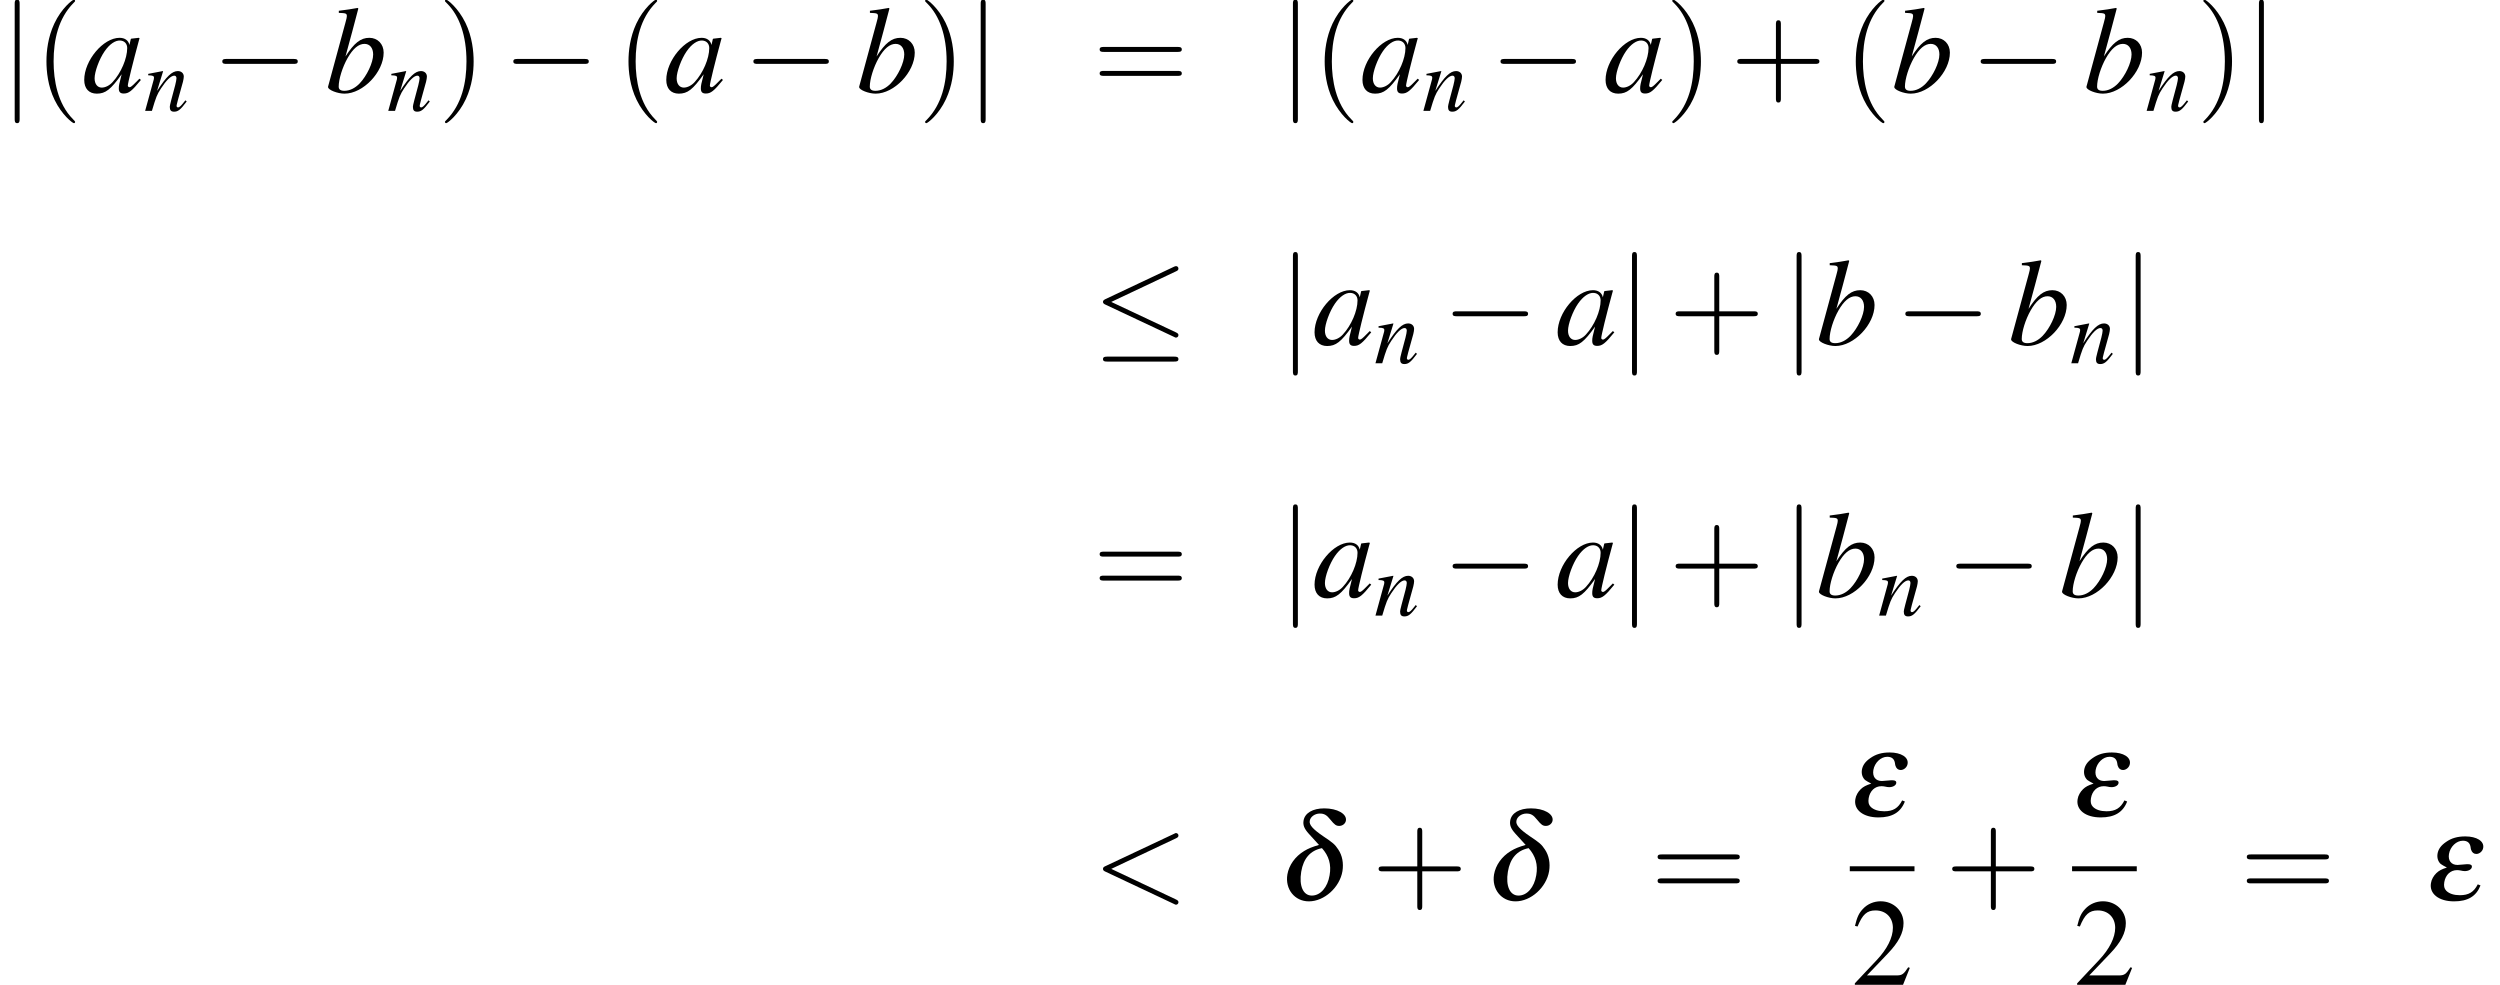 <?xml version='1.0' encoding='UTF-8'?>
<!-- This file was generated by dvisvgm 1.15.1 -->
<svg height='103.992pt' version='1.1' viewBox='151.151 621.293 263.988 103.992' width='263.988pt' xmlns='http://www.w3.org/2000/svg' xmlns:xlink='http://www.w3.org/1999/xlink'>
<defs>
<path d='M5.043 -1.196C4.88 -1.032 4.815 -0.978 4.739 -0.891C4.413 -0.554 4.271 -0.446 4.173 -0.446C4.086 -0.446 4.021 -0.511 4.021 -0.587C4.021 -0.804 4.478 -2.663 4.989 -4.532C5.021 -4.641 5.032 -4.663 5.054 -4.76L4.978 -4.793L4.315 -4.717L4.282 -4.684L4.163 -4.163C4.076 -4.565 3.76 -4.793 3.293 -4.793C1.858 -4.793 0.185 -2.804 0.185 -1.087C0.185 -0.326 0.598 0.12 1.293 0.12C2.054 0.12 2.521 -0.239 3.478 -1.587C3.26 -0.739 3.228 -0.598 3.228 -0.337C3.228 -0.022 3.358 0.109 3.663 0.109C4.097 0.109 4.369 -0.098 5.173 -1.087L5.043 -1.196ZM3.358 -4.554C3.728 -4.532 3.967 -4.271 3.967 -3.891C3.967 -2.978 3.424 -1.695 2.674 -0.891C2.413 -0.598 2.043 -0.413 1.728 -0.413C1.348 -0.413 1.098 -0.728 1.098 -1.228C1.098 -1.815 1.511 -2.934 1.978 -3.608C2.413 -4.239 2.924 -4.586 3.358 -4.554Z' id='g1-97'/>
<path d='M1.196 -6.988C1.837 -6.967 1.902 -6.934 1.902 -6.695C1.902 -6.597 1.869 -6.467 1.804 -6.228C1.782 -6.151 1.761 -6.075 1.75 -6.021L1.728 -5.945L0.25 -0.5V-0.456C0.25 -0.206 1.087 0.12 1.695 0.12C3.337 0.12 5.141 -1.782 5.141 -3.489C5.141 -4.25 4.608 -4.793 3.88 -4.793C3.119 -4.793 2.554 -4.347 1.782 -3.152C2.348 -5.217 2.424 -5.51 2.913 -7.369L2.858 -7.423C2.315 -7.325 1.924 -7.26 1.196 -7.173V-6.988ZM3.456 -4.26C3.923 -4.26 4.217 -3.902 4.217 -3.326C4.217 -2.608 3.663 -1.445 3.021 -0.772C2.619 -0.359 2.152 -0.13 1.685 -0.13C1.348 -0.13 1.185 -0.25 1.185 -0.5C1.185 -1.152 1.511 -2.206 1.967 -3.011C2.445 -3.847 2.934 -4.26 3.456 -4.26Z' id='g1-98'/>
<path d='M4.999 -1.272L4.771 -0.989C4.456 -0.587 4.26 -0.413 4.108 -0.413C4.021 -0.413 3.934 -0.5 3.934 -0.587C3.934 -0.663 3.934 -0.663 4.086 -1.272L4.706 -3.51C4.76 -3.739 4.804 -3.978 4.804 -4.13C4.804 -4.521 4.51 -4.793 4.086 -4.793C3.391 -4.793 2.706 -4.141 1.587 -2.402L2.315 -4.771L2.282 -4.793C1.695 -4.673 1.467 -4.63 0.522 -4.456V-4.282C1.076 -4.271 1.217 -4.206 1.217 -3.989C1.217 -3.923 1.206 -3.858 1.196 -3.804L0.152 0H0.967C1.478 -1.717 1.576 -1.956 2.054 -2.695C2.706 -3.695 3.26 -4.239 3.663 -4.239C3.826 -4.239 3.923 -4.119 3.923 -3.923C3.923 -3.793 3.858 -3.434 3.771 -3.097L3.293 -1.304C3.152 -0.75 3.119 -0.598 3.119 -0.489C3.119 -0.076 3.271 0.098 3.63 0.098C4.119 0.098 4.402 -0.13 5.152 -1.13L4.999 -1.272Z' id='g1-110'/>
<use id='g29-0' transform='scale(0.996)' xlink:href='#g6-0'/>
<use id='g29-20' transform='scale(0.996)' xlink:href='#g6-20'/>
<use id='g29-106' transform='scale(0.996)' xlink:href='#g6-106'/>
<use id='g40-110' transform='scale(0.731)' xlink:href='#g1-110'/>
<use id='g43-60' transform='scale(1.825)' xlink:href='#g35-60'/>
<use id='g42-100' transform='scale(1.825)' xlink:href='#g34-100'/>
<use id='g42-101' transform='scale(1.825)' xlink:href='#g34-101'/>
<use id='g55-50' transform='scale(1.217)' xlink:href='#g3-50'/>
<use id='g56-40' transform='scale(1.825)' xlink:href='#g48-40'/>
<use id='g56-41' transform='scale(1.825)' xlink:href='#g48-41'/>
<use id='g56-43' transform='scale(1.825)' xlink:href='#g48-43'/>
<use id='g56-61' transform='scale(1.825)' xlink:href='#g48-61'/>
<use id='g44-97' xlink:href='#g1-97'/>
<use id='g44-98' xlink:href='#g1-98'/>
<path d='M4.243 -1.224L4.127 -1.268C3.796 -0.759 3.68 -0.679 3.278 -0.679H1.143L2.644 -2.251C3.439 -3.082 3.788 -3.761 3.788 -4.458C3.788 -5.351 3.064 -6.039 2.135 -6.039C1.644 -6.039 1.179 -5.842 0.849 -5.485C0.563 -5.181 0.429 -4.895 0.277 -4.261L0.465 -4.216C0.822 -5.092 1.143 -5.378 1.76 -5.378C2.51 -5.378 3.019 -4.868 3.019 -4.118C3.019 -3.421 2.608 -2.591 1.858 -1.796L0.268 -0.107V0H3.752L4.243 -1.224Z' id='g3-50'/>
<path d='M7.189 -2.509C7.375 -2.509 7.571 -2.509 7.571 -2.727S7.375 -2.945 7.189 -2.945H1.287C1.102 -2.945 0.905 -2.945 0.905 -2.727S1.102 -2.509 1.287 -2.509H7.189Z' id='g6-0'/>
<path d='M7.364 -6.48C7.484 -6.535 7.571 -6.589 7.571 -6.72C7.571 -6.84 7.484 -6.938 7.353 -6.938C7.298 -6.938 7.2 -6.895 7.156 -6.873L1.124 -4.025C0.938 -3.938 0.905 -3.862 0.905 -3.775C0.905 -3.676 0.971 -3.6 1.124 -3.535L7.156 -0.698C7.298 -0.622 7.32 -0.622 7.353 -0.622C7.473 -0.622 7.571 -0.72 7.571 -0.84C7.571 -0.938 7.527 -1.004 7.342 -1.091L1.636 -3.775L7.364 -6.48ZM7.189 1.495C7.375 1.495 7.571 1.495 7.571 1.276S7.342 1.058 7.178 1.058H1.298C1.135 1.058 0.905 1.058 0.905 1.276S1.102 1.495 1.287 1.495H7.189Z' id='g6-20'/>
<path d='M1.735 -7.789C1.735 -7.985 1.735 -8.182 1.516 -8.182S1.298 -7.985 1.298 -7.789V2.335C1.298 2.531 1.298 2.727 1.516 2.727S1.735 2.531 1.735 2.335V-7.789Z' id='g6-106'/>
<path d='M1.971 1.429C1.971 1.411 1.971 1.399 1.87 1.298C1.126 0.548 0.935 -0.578 0.935 -1.489C0.935 -2.525 1.161 -3.561 1.894 -4.306C1.971 -4.377 1.971 -4.389 1.971 -4.407C1.971 -4.449 1.947 -4.466 1.912 -4.466C1.852 -4.466 1.316 -4.061 0.965 -3.305C0.661 -2.65 0.59 -1.989 0.59 -1.489C0.59 -1.024 0.655 -0.304 0.983 0.369C1.34 1.102 1.852 1.489 1.912 1.489C1.947 1.489 1.971 1.471 1.971 1.429Z' id='g48-40'/>
<path d='M1.721 -1.489C1.721 -1.953 1.656 -2.674 1.328 -3.347C0.971 -4.079 0.459 -4.466 0.399 -4.466C0.363 -4.466 0.339 -4.443 0.339 -4.407C0.339 -4.389 0.339 -4.377 0.453 -4.27C1.036 -3.68 1.376 -2.733 1.376 -1.489C1.376 -0.47 1.155 0.578 0.417 1.328C0.339 1.399 0.339 1.411 0.339 1.429C0.339 1.465 0.363 1.489 0.399 1.489C0.459 1.489 0.995 1.084 1.346 0.328C1.65 -0.328 1.721 -0.989 1.721 -1.489Z' id='g48-41'/>
<path d='M2.436 -1.37H4.097C4.181 -1.37 4.294 -1.37 4.294 -1.489S4.181 -1.608 4.097 -1.608H2.436V-3.275C2.436 -3.359 2.436 -3.472 2.317 -3.472S2.197 -3.359 2.197 -3.275V-1.608H0.53C0.447 -1.608 0.333 -1.608 0.333 -1.489S0.447 -1.37 0.53 -1.37H2.197V0.298C2.197 0.381 2.197 0.494 2.317 0.494S2.436 0.381 2.436 0.298V-1.37Z' id='g48-43'/>
<path d='M4.091 -1.947C4.181 -1.947 4.294 -1.947 4.294 -2.066S4.181 -2.186 4.097 -2.186H0.53C0.447 -2.186 0.333 -2.186 0.333 -2.066S0.447 -1.947 0.536 -1.947H4.091ZM4.097 -0.792C4.181 -0.792 4.294 -0.792 4.294 -0.911S4.181 -1.03 4.091 -1.03H0.536C0.447 -1.03 0.333 -1.03 0.333 -0.911S0.447 -0.792 0.53 -0.792H4.097Z' id='g48-61'/>
<path d='M1.965 -2.644C1.638 -2.549 1.447 -2.471 1.251 -2.352C0.81 -2.084 0.518 -1.667 0.441 -1.221C0.322 -0.512 0.792 0.077 1.477 0.077C2.221 0.077 2.966 -0.596 3.097 -1.382C3.156 -1.763 3.091 -2.132 2.894 -2.424C2.728 -2.674 2.644 -2.745 2.162 -3.067C1.667 -3.406 1.483 -3.615 1.519 -3.805C1.548 -4.002 1.769 -4.157 2.001 -4.157C2.215 -4.157 2.334 -4.091 2.513 -3.865C2.716 -3.615 2.793 -3.561 2.942 -3.561C3.103 -3.561 3.24 -3.674 3.263 -3.817C3.317 -4.139 2.847 -4.407 2.221 -4.407C1.662 -4.407 1.28 -4.181 1.221 -3.817C1.185 -3.603 1.251 -3.43 1.471 -3.186L1.965 -2.644ZM2.108 -2.489C2.442 -2.114 2.567 -1.697 2.477 -1.185C2.382 -0.601 2.037 -0.202 1.62 -0.202S0.995 -0.667 1.108 -1.352C1.215 -1.995 1.548 -2.376 2.108 -2.489Z' id='g34-100'/>
<path d='M2.525 -0.744C2.334 -0.369 2.09 -0.22 1.662 -0.22C1.376 -0.22 1.149 -0.292 1.006 -0.435C0.905 -0.542 0.881 -0.661 0.911 -0.852C0.971 -1.203 1.209 -1.429 1.525 -1.429C1.584 -1.429 1.638 -1.423 1.697 -1.411C1.769 -1.394 1.84 -1.382 1.9 -1.382C2.078 -1.382 2.221 -1.465 2.239 -1.572C2.257 -1.667 2.192 -1.715 2.055 -1.715C2.007 -1.715 1.959 -1.715 1.852 -1.703C1.65 -1.685 1.602 -1.679 1.548 -1.679C1.245 -1.679 1.084 -1.888 1.137 -2.209C1.197 -2.561 1.495 -2.847 1.804 -2.847C2.019 -2.847 2.138 -2.751 2.174 -2.561C2.186 -2.471 2.197 -2.424 2.203 -2.412C2.245 -2.281 2.334 -2.209 2.454 -2.209C2.608 -2.209 2.763 -2.34 2.787 -2.507C2.841 -2.823 2.477 -3.055 1.924 -3.055C1.548 -3.055 1.257 -2.972 0.995 -2.787C0.75 -2.62 0.619 -2.436 0.584 -2.215C0.554 -2.019 0.613 -1.84 0.738 -1.727C0.816 -1.673 0.864 -1.644 1.036 -1.554C0.78 -1.471 0.655 -1.405 0.53 -1.286C0.399 -1.161 0.292 -0.977 0.268 -0.804C0.179 -0.292 0.643 0.077 1.382 0.077C2.043 0.077 2.454 -0.167 2.656 -0.691L2.525 -0.744Z' id='g34-101'/>
<path d='M4.02 -2.966C4.091 -3.001 4.133 -3.031 4.133 -3.097S4.079 -3.216 4.014 -3.216C3.996 -3.216 3.984 -3.216 3.907 -3.174L0.607 -1.62C0.542 -1.59 0.494 -1.56 0.494 -1.489S0.542 -1.388 0.607 -1.358L3.907 0.197C3.984 0.238 3.996 0.238 4.014 0.238C4.079 0.238 4.133 0.185 4.133 0.119S4.091 0.024 4.02 -0.012L0.893 -1.489L4.02 -2.966Z' id='g35-60'/>
</defs>
<g id='page1' transform='matrix(1.2 0 0 1.2 0 0)'>
<use x='125.959' xlink:href='#g29-106' y='525.865'/>
<use x='128.97' xlink:href='#g56-40' y='525.865'/>
<use x='133.186' xlink:href='#g44-97' y='525.865'/>
<use x='138.62' xlink:href='#g40-110' y='527.501'/>
<use x='144.619' xlink:href='#g29-0' y='525.865'/>
<use x='154.578' xlink:href='#g44-98' y='525.865'/>
<use x='160.013' xlink:href='#g40-110' y='527.501'/>
<use x='164.496' xlink:href='#g56-41' y='525.865'/>
<use x='170.228' xlink:href='#g29-0' y='525.865'/>
<use x='180.187' xlink:href='#g56-40' y='525.865'/>
<use x='184.404' xlink:href='#g44-97' y='525.865'/>
<use x='191.353' xlink:href='#g29-0' y='525.865'/>
<use x='201.313' xlink:href='#g44-98' y='525.865'/>
<use x='206.747' xlink:href='#g56-41' y='525.865'/>
<use x='210.964' xlink:href='#g29-106' y='525.865'/>
<use x='222.116' xlink:href='#g56-61' y='525.865'/>
<use x='238.439' xlink:href='#g29-106' y='525.865'/>
<use x='241.449' xlink:href='#g56-40' y='525.865'/>
<use x='245.666' xlink:href='#g44-97' y='525.865'/>
<use x='251.1' xlink:href='#g40-110' y='527.501'/>
<use x='257.098' xlink:href='#g29-0' y='525.865'/>
<use x='267.058' xlink:href='#g44-97' y='525.865'/>
<use x='272.492' xlink:href='#g56-41' y='525.865'/>
<use x='278.224' xlink:href='#g56-43' y='525.865'/>
<use x='288.184' xlink:href='#g56-40' y='525.865'/>
<use x='292.401' xlink:href='#g44-98' y='525.865'/>
<use x='299.35' xlink:href='#g29-0' y='525.865'/>
<use x='309.31' xlink:href='#g44-98' y='525.865'/>
<use x='314.744' xlink:href='#g40-110' y='527.501'/>
<use x='319.227' xlink:href='#g56-41' y='525.865'/>
<use x='323.444' xlink:href='#g29-106' y='525.865'/>
<use x='222.116' xlink:href='#g29-20' y='548.072'/>
<use x='238.439' xlink:href='#g29-106' y='548.072'/>
<use x='241.449' xlink:href='#g44-97' y='548.072'/>
<use x='246.883' xlink:href='#g40-110' y='549.708'/>
<use x='252.882' xlink:href='#g29-0' y='548.072'/>
<use x='262.841' xlink:href='#g44-97' y='548.072'/>
<use x='268.276' xlink:href='#g29-106' y='548.072'/>
<use x='272.801' xlink:href='#g56-43' y='548.072'/>
<use x='282.761' xlink:href='#g29-106' y='548.072'/>
<use x='285.771' xlink:href='#g44-98' y='548.072'/>
<use x='292.721' xlink:href='#g29-0' y='548.072'/>
<use x='302.68' xlink:href='#g44-98' y='548.072'/>
<use x='308.114' xlink:href='#g40-110' y='549.708'/>
<use x='312.598' xlink:href='#g29-106' y='548.072'/>
<use x='222.116' xlink:href='#g56-61' y='570.279'/>
<use x='238.439' xlink:href='#g29-106' y='570.279'/>
<use x='241.449' xlink:href='#g44-97' y='570.279'/>
<use x='246.883' xlink:href='#g40-110' y='571.915'/>
<use x='252.882' xlink:href='#g29-0' y='570.279'/>
<use x='262.841' xlink:href='#g44-97' y='570.279'/>
<use x='268.276' xlink:href='#g29-106' y='570.279'/>
<use x='272.801' xlink:href='#g56-43' y='570.279'/>
<use x='282.761' xlink:href='#g29-106' y='570.279'/>
<use x='285.771' xlink:href='#g44-98' y='570.279'/>
<use x='291.205' xlink:href='#g40-110' y='571.915'/>
<use x='297.204' xlink:href='#g29-0' y='570.279'/>
<use x='307.163' xlink:href='#g44-98' y='570.279'/>
<use x='312.598' xlink:href='#g29-106' y='570.279'/>
<use x='222.116' xlink:href='#g43-60' y='596.92'/>
<use x='238.439' xlink:href='#g42-100' y='596.92'/>
<use x='246.665' xlink:href='#g56-43' y='596.92'/>
<use x='256.624' xlink:href='#g42-100' y='596.92'/>
<use x='271.214' xlink:href='#g56-61' y='596.92'/>
<use x='288.733' xlink:href='#g42-101' y='589.534'/>
<rect height='0.436' width='5.694' x='288.733' y='593.974'/>
<use x='288.852' xlink:href='#g55-50' y='604.403'/>
<use x='297.138' xlink:href='#g56-43' y='596.92'/>
<use x='308.293' xlink:href='#g42-101' y='589.534'/>
<rect height='0.436' width='5.694' x='308.293' y='593.974'/>
<use x='308.413' xlink:href='#g55-50' y='604.403'/>
<use x='323.061' xlink:href='#g56-61' y='596.92'/>
<use x='339.385' xlink:href='#g42-101' y='596.92'/>
</g>
</svg>
